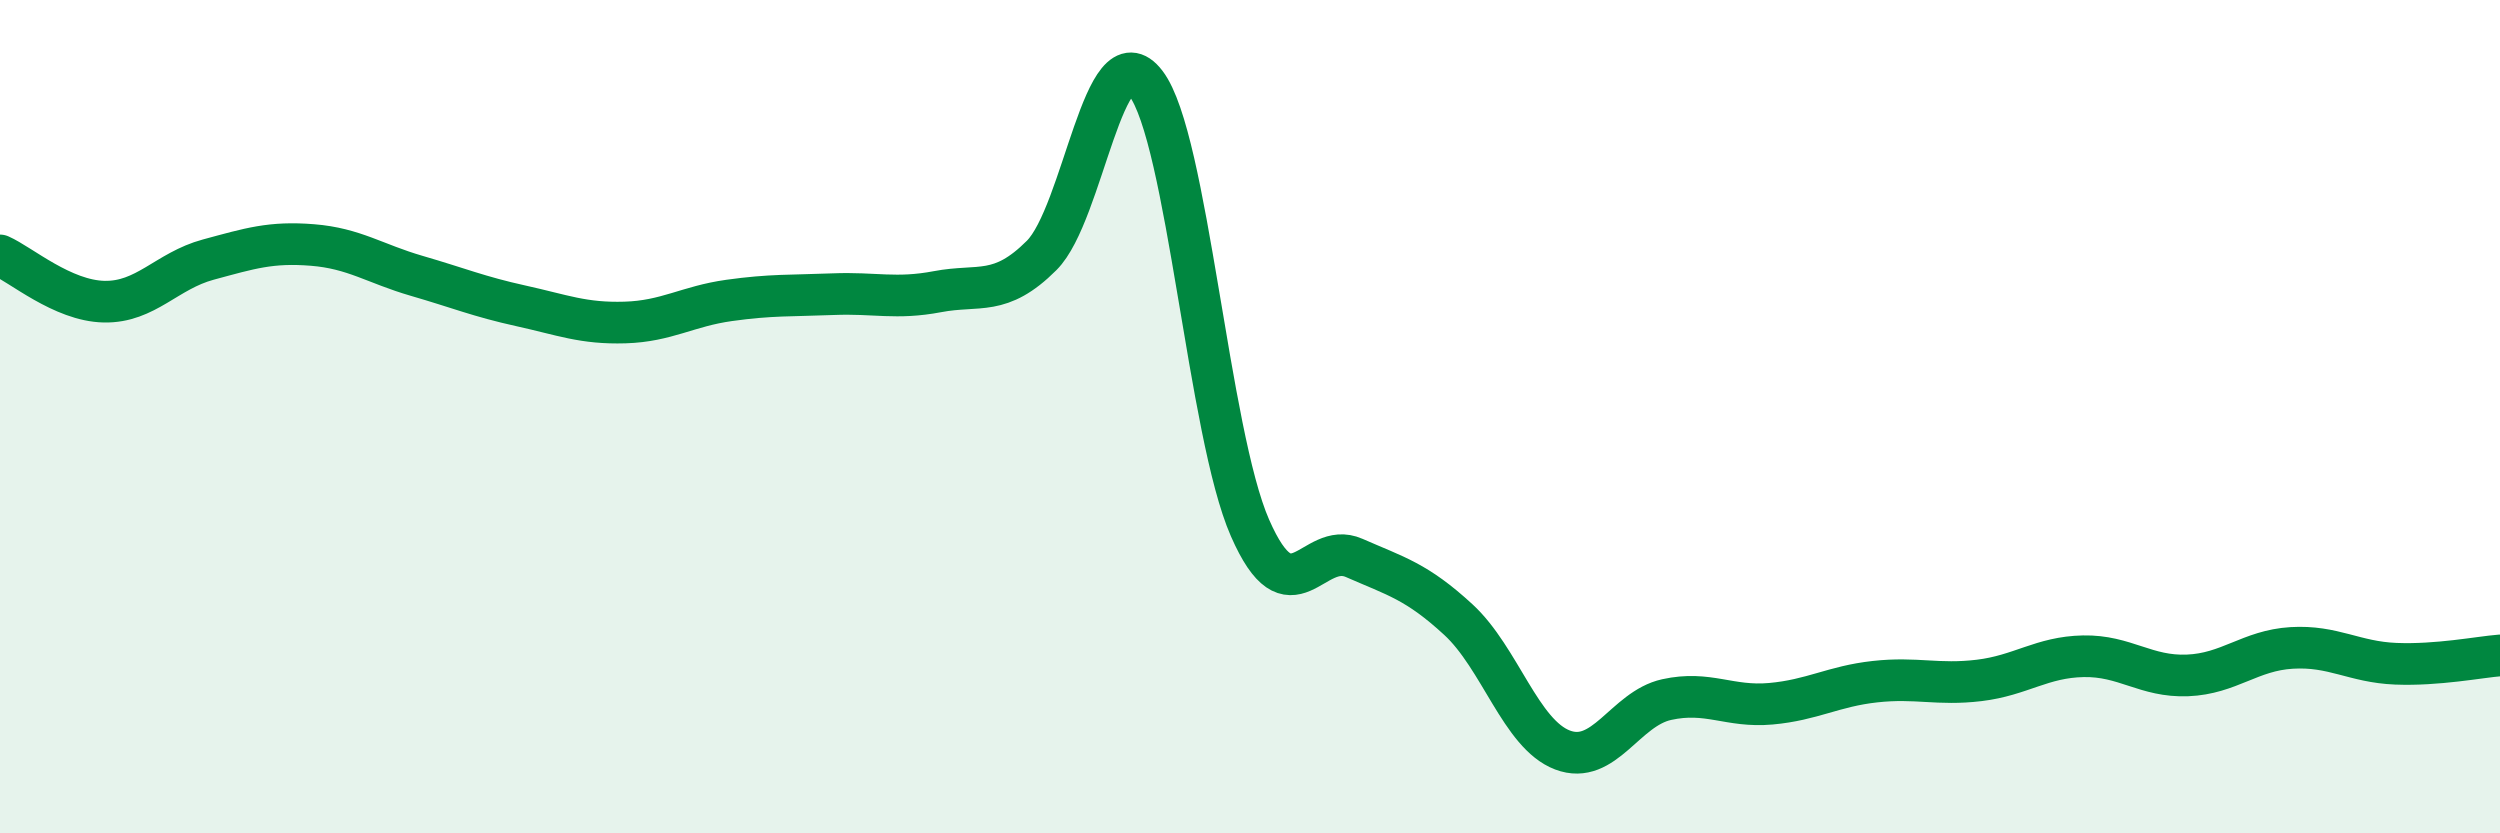 
    <svg width="60" height="20" viewBox="0 0 60 20" xmlns="http://www.w3.org/2000/svg">
      <path
        d="M 0,6.13 C 0.5,6.35 1.5,7.22 2.5,7.24 C 3.5,7.26 4,6.5 5,6.23 C 6,5.96 6.5,5.8 7.5,5.88 C 8.5,5.96 9,6.33 10,6.62 C 11,6.91 11.5,7.12 12.5,7.34 C 13.5,7.56 14,7.77 15,7.74 C 16,7.71 16.5,7.35 17.5,7.21 C 18.5,7.07 19,7.1 20,7.06 C 21,7.02 21.5,7.19 22.5,7 C 23.5,6.81 24,7.13 25,6.13 C 26,5.13 26.5,0.69 27.5,2 C 28.5,3.31 29,10.39 30,12.67 C 31,14.95 31.5,12.95 32.5,13.39 C 33.5,13.83 34,13.95 35,14.87 C 36,15.79 36.5,17.62 37.5,18 C 38.5,18.38 39,17.01 40,16.79 C 41,16.57 41.5,16.98 42.5,16.89 C 43.5,16.8 44,16.47 45,16.36 C 46,16.25 46.5,16.45 47.5,16.33 C 48.5,16.21 49,15.77 50,15.75 C 51,15.73 51.5,16.25 52.5,16.21 C 53.5,16.17 54,15.61 55,15.55 C 56,15.49 56.5,15.89 57.5,15.93 C 58.5,15.97 59.5,15.77 60,15.73L60 20L0 20Z"
        fill="#008740"
        opacity="0.1"
        stroke-linecap="round"
        stroke-linejoin="round"
      />
      <path
        d="M 0,6.13 C 0.5,6.35 1.5,7.22 2.5,7.24 C 3.5,7.26 4,6.5 5,6.23 C 6,5.96 6.5,5.8 7.5,5.88 C 8.5,5.96 9,6.33 10,6.62 C 11,6.91 11.5,7.12 12.5,7.34 C 13.5,7.56 14,7.77 15,7.74 C 16,7.71 16.5,7.35 17.5,7.21 C 18.5,7.07 19,7.1 20,7.06 C 21,7.02 21.5,7.19 22.5,7 C 23.5,6.81 24,7.13 25,6.13 C 26,5.13 26.5,0.69 27.5,2 C 28.5,3.31 29,10.39 30,12.67 C 31,14.95 31.5,12.95 32.5,13.39 C 33.5,13.83 34,13.95 35,14.87 C 36,15.79 36.5,17.62 37.5,18 C 38.5,18.38 39,17.01 40,16.79 C 41,16.57 41.5,16.98 42.5,16.89 C 43.5,16.8 44,16.47 45,16.36 C 46,16.25 46.5,16.45 47.5,16.33 C 48.5,16.21 49,15.77 50,15.75 C 51,15.73 51.5,16.25 52.5,16.21 C 53.5,16.17 54,15.61 55,15.55 C 56,15.49 56.5,15.89 57.5,15.93 C 58.5,15.97 59.5,15.77 60,15.73"
        stroke="#008740"
        stroke-width="1"
        fill="none"
        stroke-linecap="round"
        stroke-linejoin="round"
      />
    </svg>
  